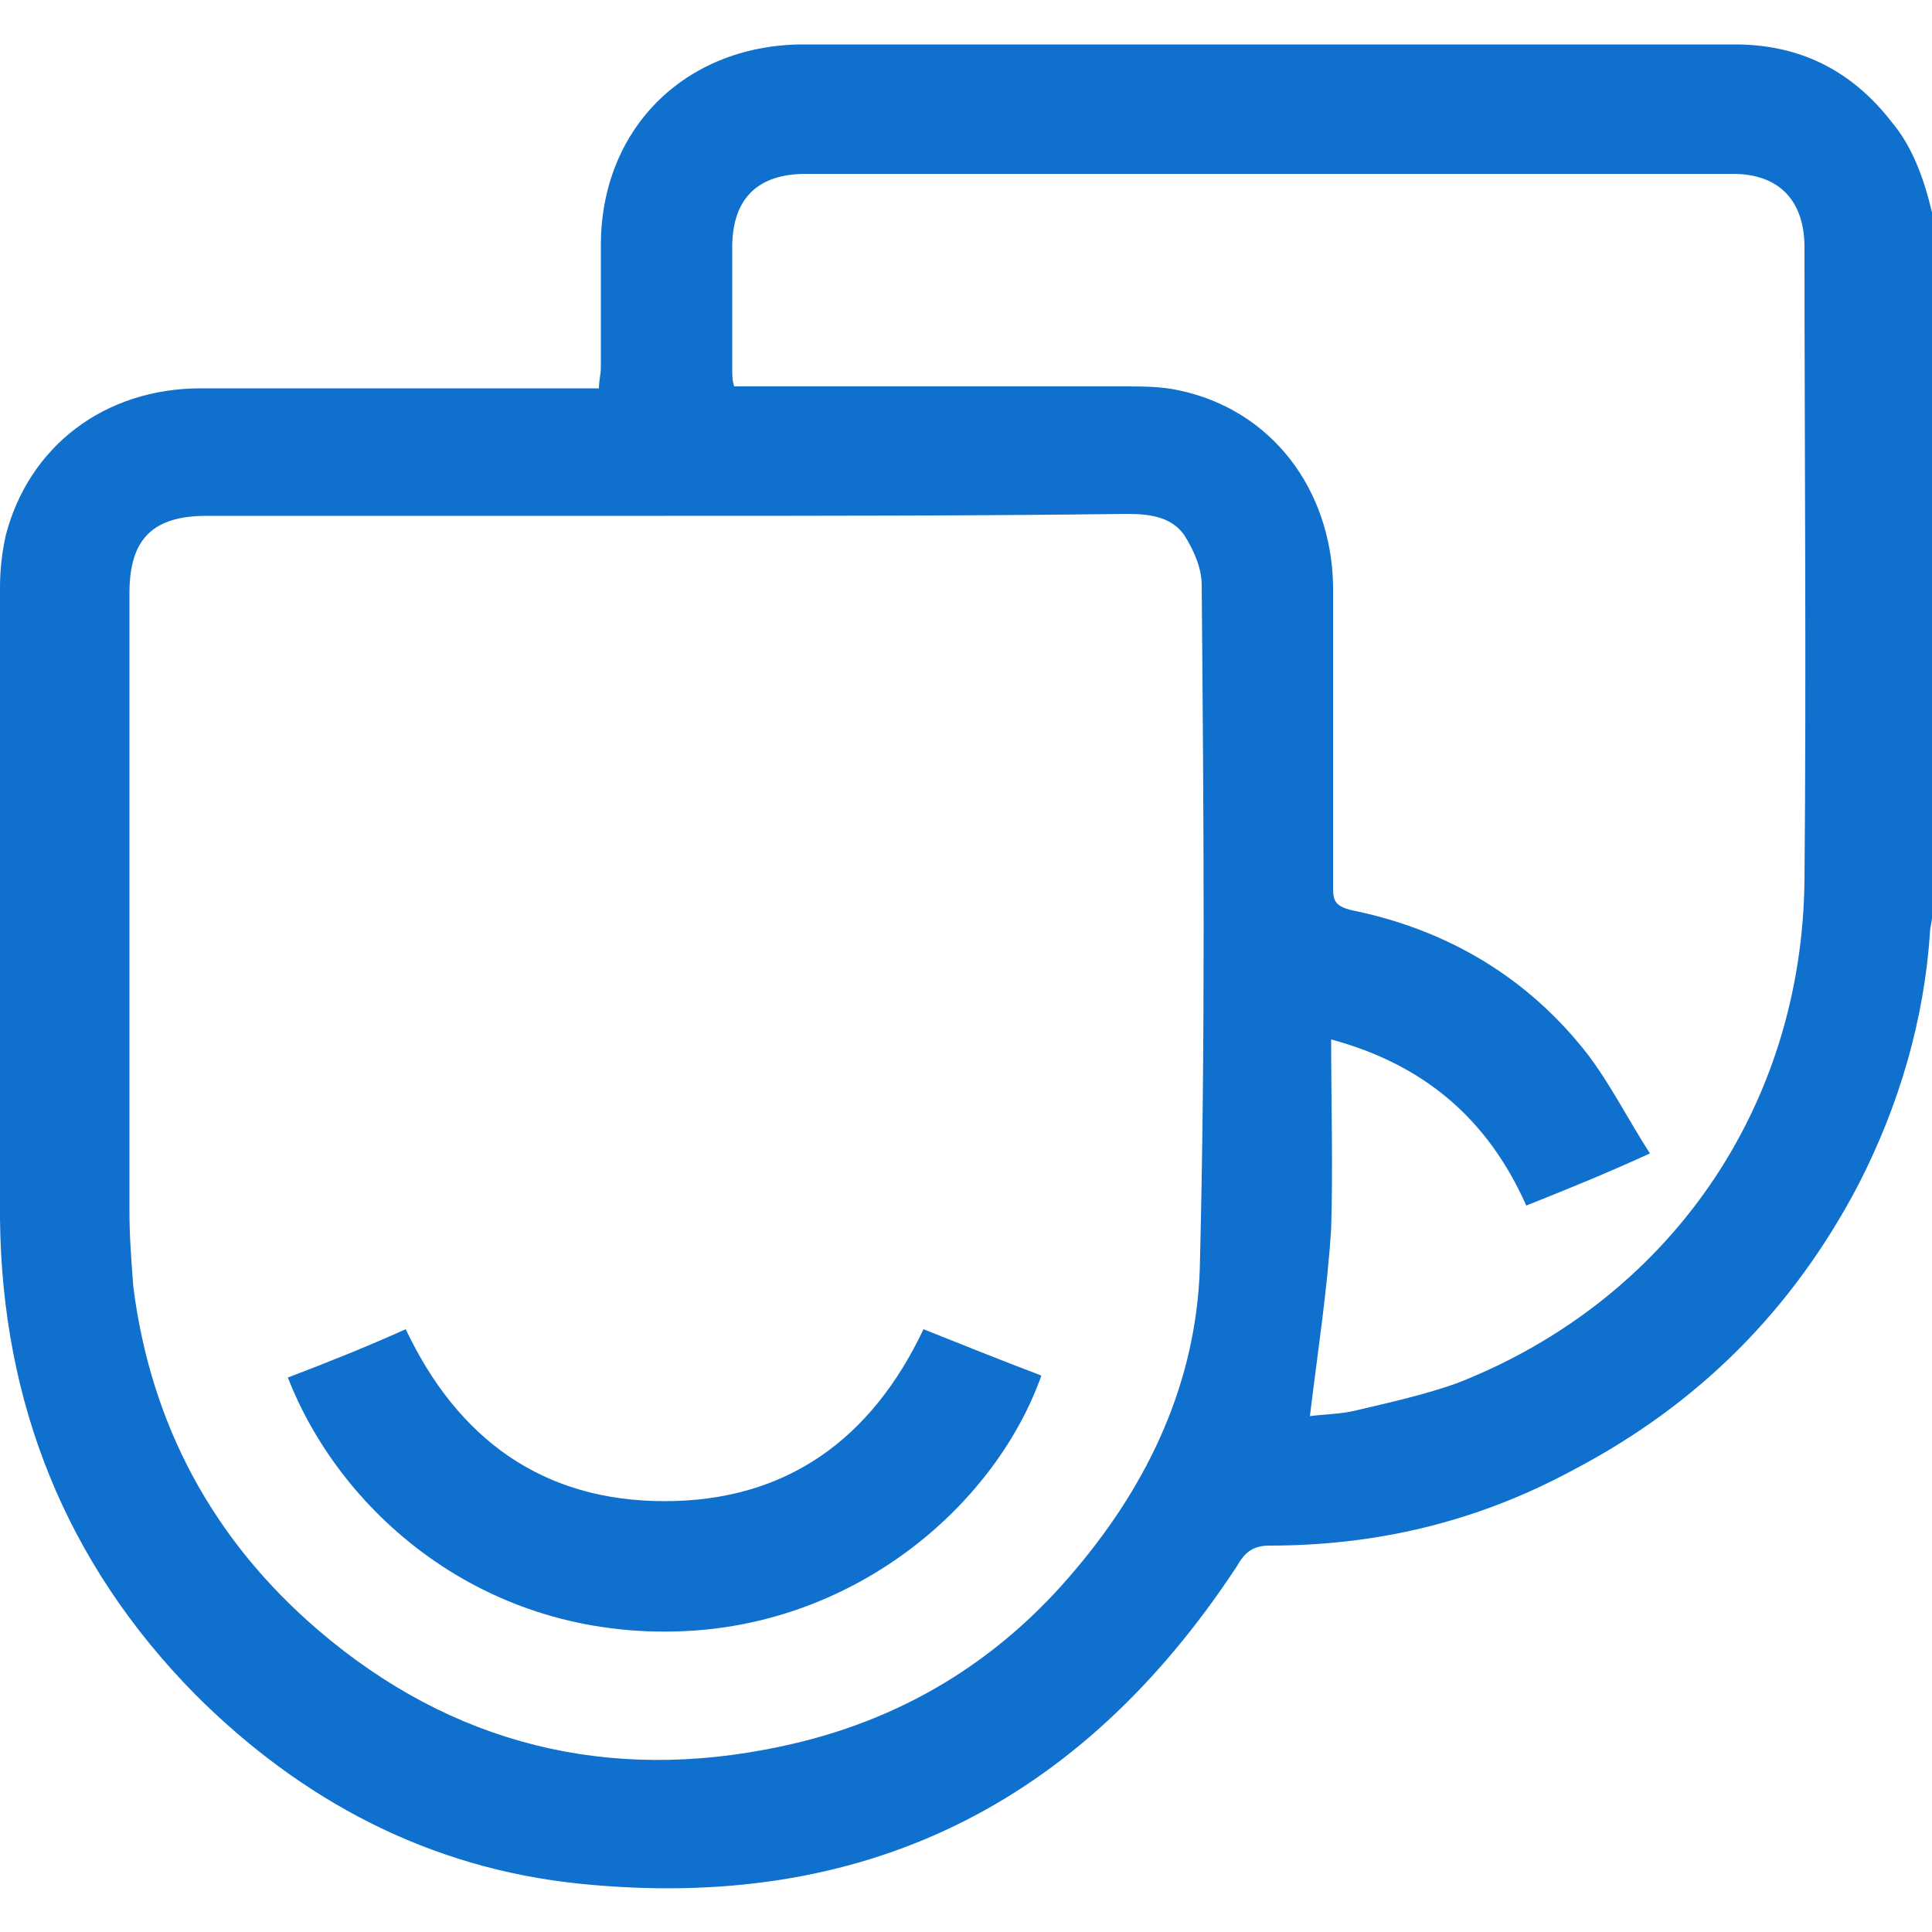 <?xml version="1.0" encoding="utf-8"?>
<!-- Generator: Adobe Illustrator 19.2.0, SVG Export Plug-In . SVG Version: 6.00 Build 0)  -->
<svg version="1.1" id="Layer_1" xmlns="http://www.w3.org/2000/svg" xmlns:xlink="http://www.w3.org/1999/xlink" x="0px" y="0px"
	 viewBox="0 0 100 100" style="enable-background:new 0 0 100 100;" xml:space="preserve">
<style type="text/css">
	.st0{fill:#0F70CD;}
</style>
<g>
	<path class="st0" d="M100,11c0,12.2,0,24.3,0,36.5c0,0.2-0.1,0.5-0.1,0.7c-0.3,4.6-1.6,9-3.7,13.1c-3.4,6.5-8.3,11.4-14.8,14.8
		c-5,2.7-10.2,3.9-15.7,3.9c-0.9,0-1.3,0.4-1.7,1.1C55.9,93.4,44.7,99,30,97.5c-7.8-0.8-14.4-4.3-19.9-9.8C3.4,80.9,0.1,72.6,0,63.1
		c0-10.9,0-21.8,0-32.7c0-0.9,0.1-1.8,0.3-2.7c1.2-4.6,5.1-7.6,10.1-7.6c6.5,0,13,0,19.4,0c0.4,0,0.8,0,1.2,0c0-0.4,0.1-0.7,0.1-1.1
		c0-2.1,0-4.2,0-6.3c0-6,4.3-10.3,10.3-10.4c16.1,0,32.3,0,48.4,0c3.3,0,6,1.3,8.1,4C99,7.6,99.6,9.3,100,11z M34.4,26.7
		c-7.9,0-15.8,0-23.7,0c-2.8,0-4,1.2-4,4c0,10.7,0,21.3,0,32c0,1.3,0.1,2.6,0.2,3.9c0.9,7.1,4.1,13.1,9.6,17.8
		c6.9,5.9,15,7.9,23.9,6c6.2-1.3,11.3-4.4,15.3-9.2c3.8-4.5,6.2-9.7,6.4-15.5c0.3-11.8,0.2-23.6,0.1-35.4c0-0.9-0.4-1.8-0.9-2.6
		c-0.7-1-1.9-1.1-3-1.1C50.3,26.7,42.4,26.7,34.4,26.7z M67.8,73.3c0.7-0.1,1.6-0.1,2.4-0.3c1.7-0.4,3.5-0.8,5.2-1.4
		c11-4.3,17.9-14.3,18-26.1c0.1-10.9,0-21.8,0-32.7c0-2.4-1.3-3.8-3.7-3.8c-16,0-32,0-48,0c-2.5,0-3.8,1.3-3.8,3.8
		c0,2.1,0,4.2,0,6.3c0,0.3,0,0.6,0.1,0.9c0.5,0,0.8,0,1.2,0c6.3,0,12.7,0,19,0c0.9,0,1.9,0,2.8,0.2c4.8,1,7.9,5.1,8,10.1
		c0,5.2,0,10.5,0,15.7c0,0.7,0.2,0.9,0.9,1.1c5,1,9.2,3.5,12.3,7.5c1.2,1.6,2.1,3.4,3.2,5.1C83,60.8,81,61.6,79,62.4
		c-2-4.5-5.3-7.3-10.1-8.6c0,3.3,0.1,6.6,0,9.8C68.7,66.8,68.2,70,67.8,73.3z"/>
	<path class="st0" d="M14.9,71.3c2.1-0.8,4.1-1.6,6.1-2.5c2.7,5.7,7.1,8.9,13.4,8.9s10.7-3.2,13.4-8.9c2,0.8,4,1.6,6.1,2.4
		c-2.3,6.5-9.2,12.6-18,13.2C25.4,85.1,17.7,78.5,14.9,71.3z"/>
</g>
</svg>
